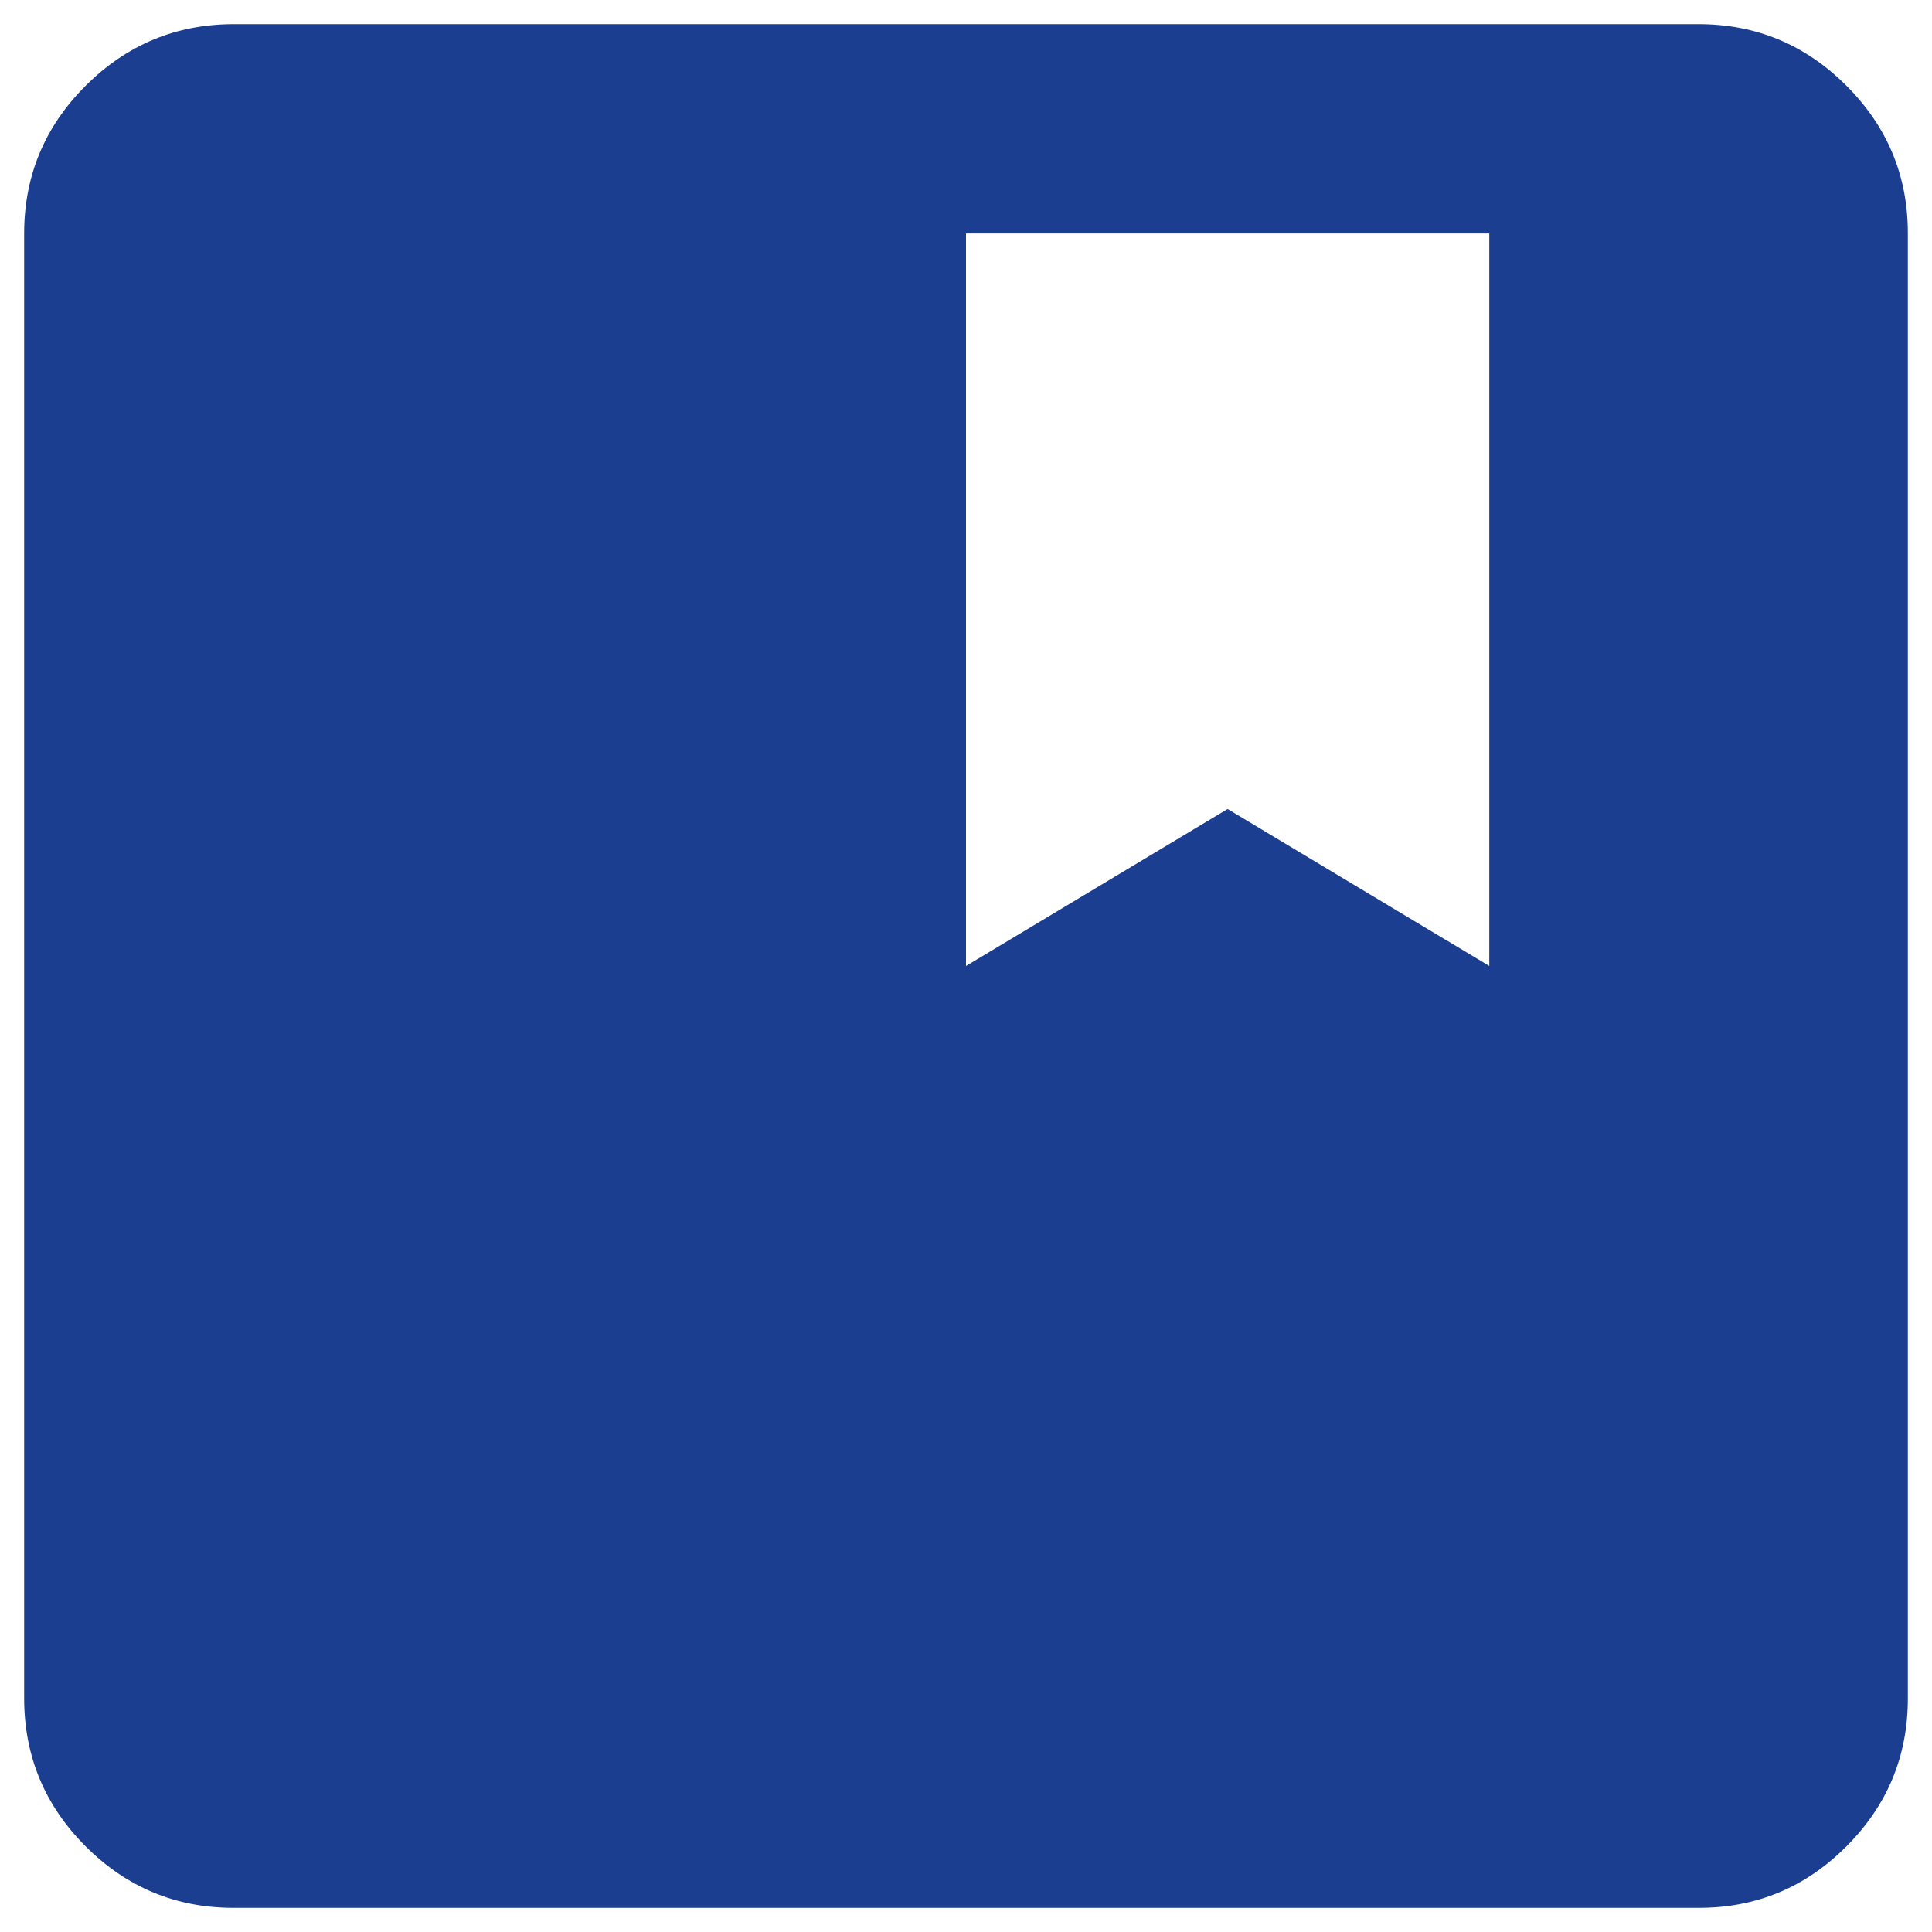 <svg width="20" height="20" viewBox="0 0 20 20" fill="none" xmlns="http://www.w3.org/2000/svg">
<path d="M2.417 19.75C1.821 19.75 1.311 19.538 0.887 19.114C0.463 18.69 0.251 18.18 0.25 17.583V2.417C0.25 1.821 0.462 1.311 0.887 0.887C1.312 0.463 1.822 0.251 2.417 0.25H17.583C18.179 0.25 18.689 0.462 19.114 0.887C19.539 1.312 19.751 1.822 19.75 2.417V17.583C19.75 18.179 19.538 18.689 19.114 19.114C18.69 19.539 18.18 19.751 17.583 19.75H2.417ZM10 10L12.708 8.375L15.417 10V2.417H10V10Z" fill="#1B3E90"/>
</svg>
